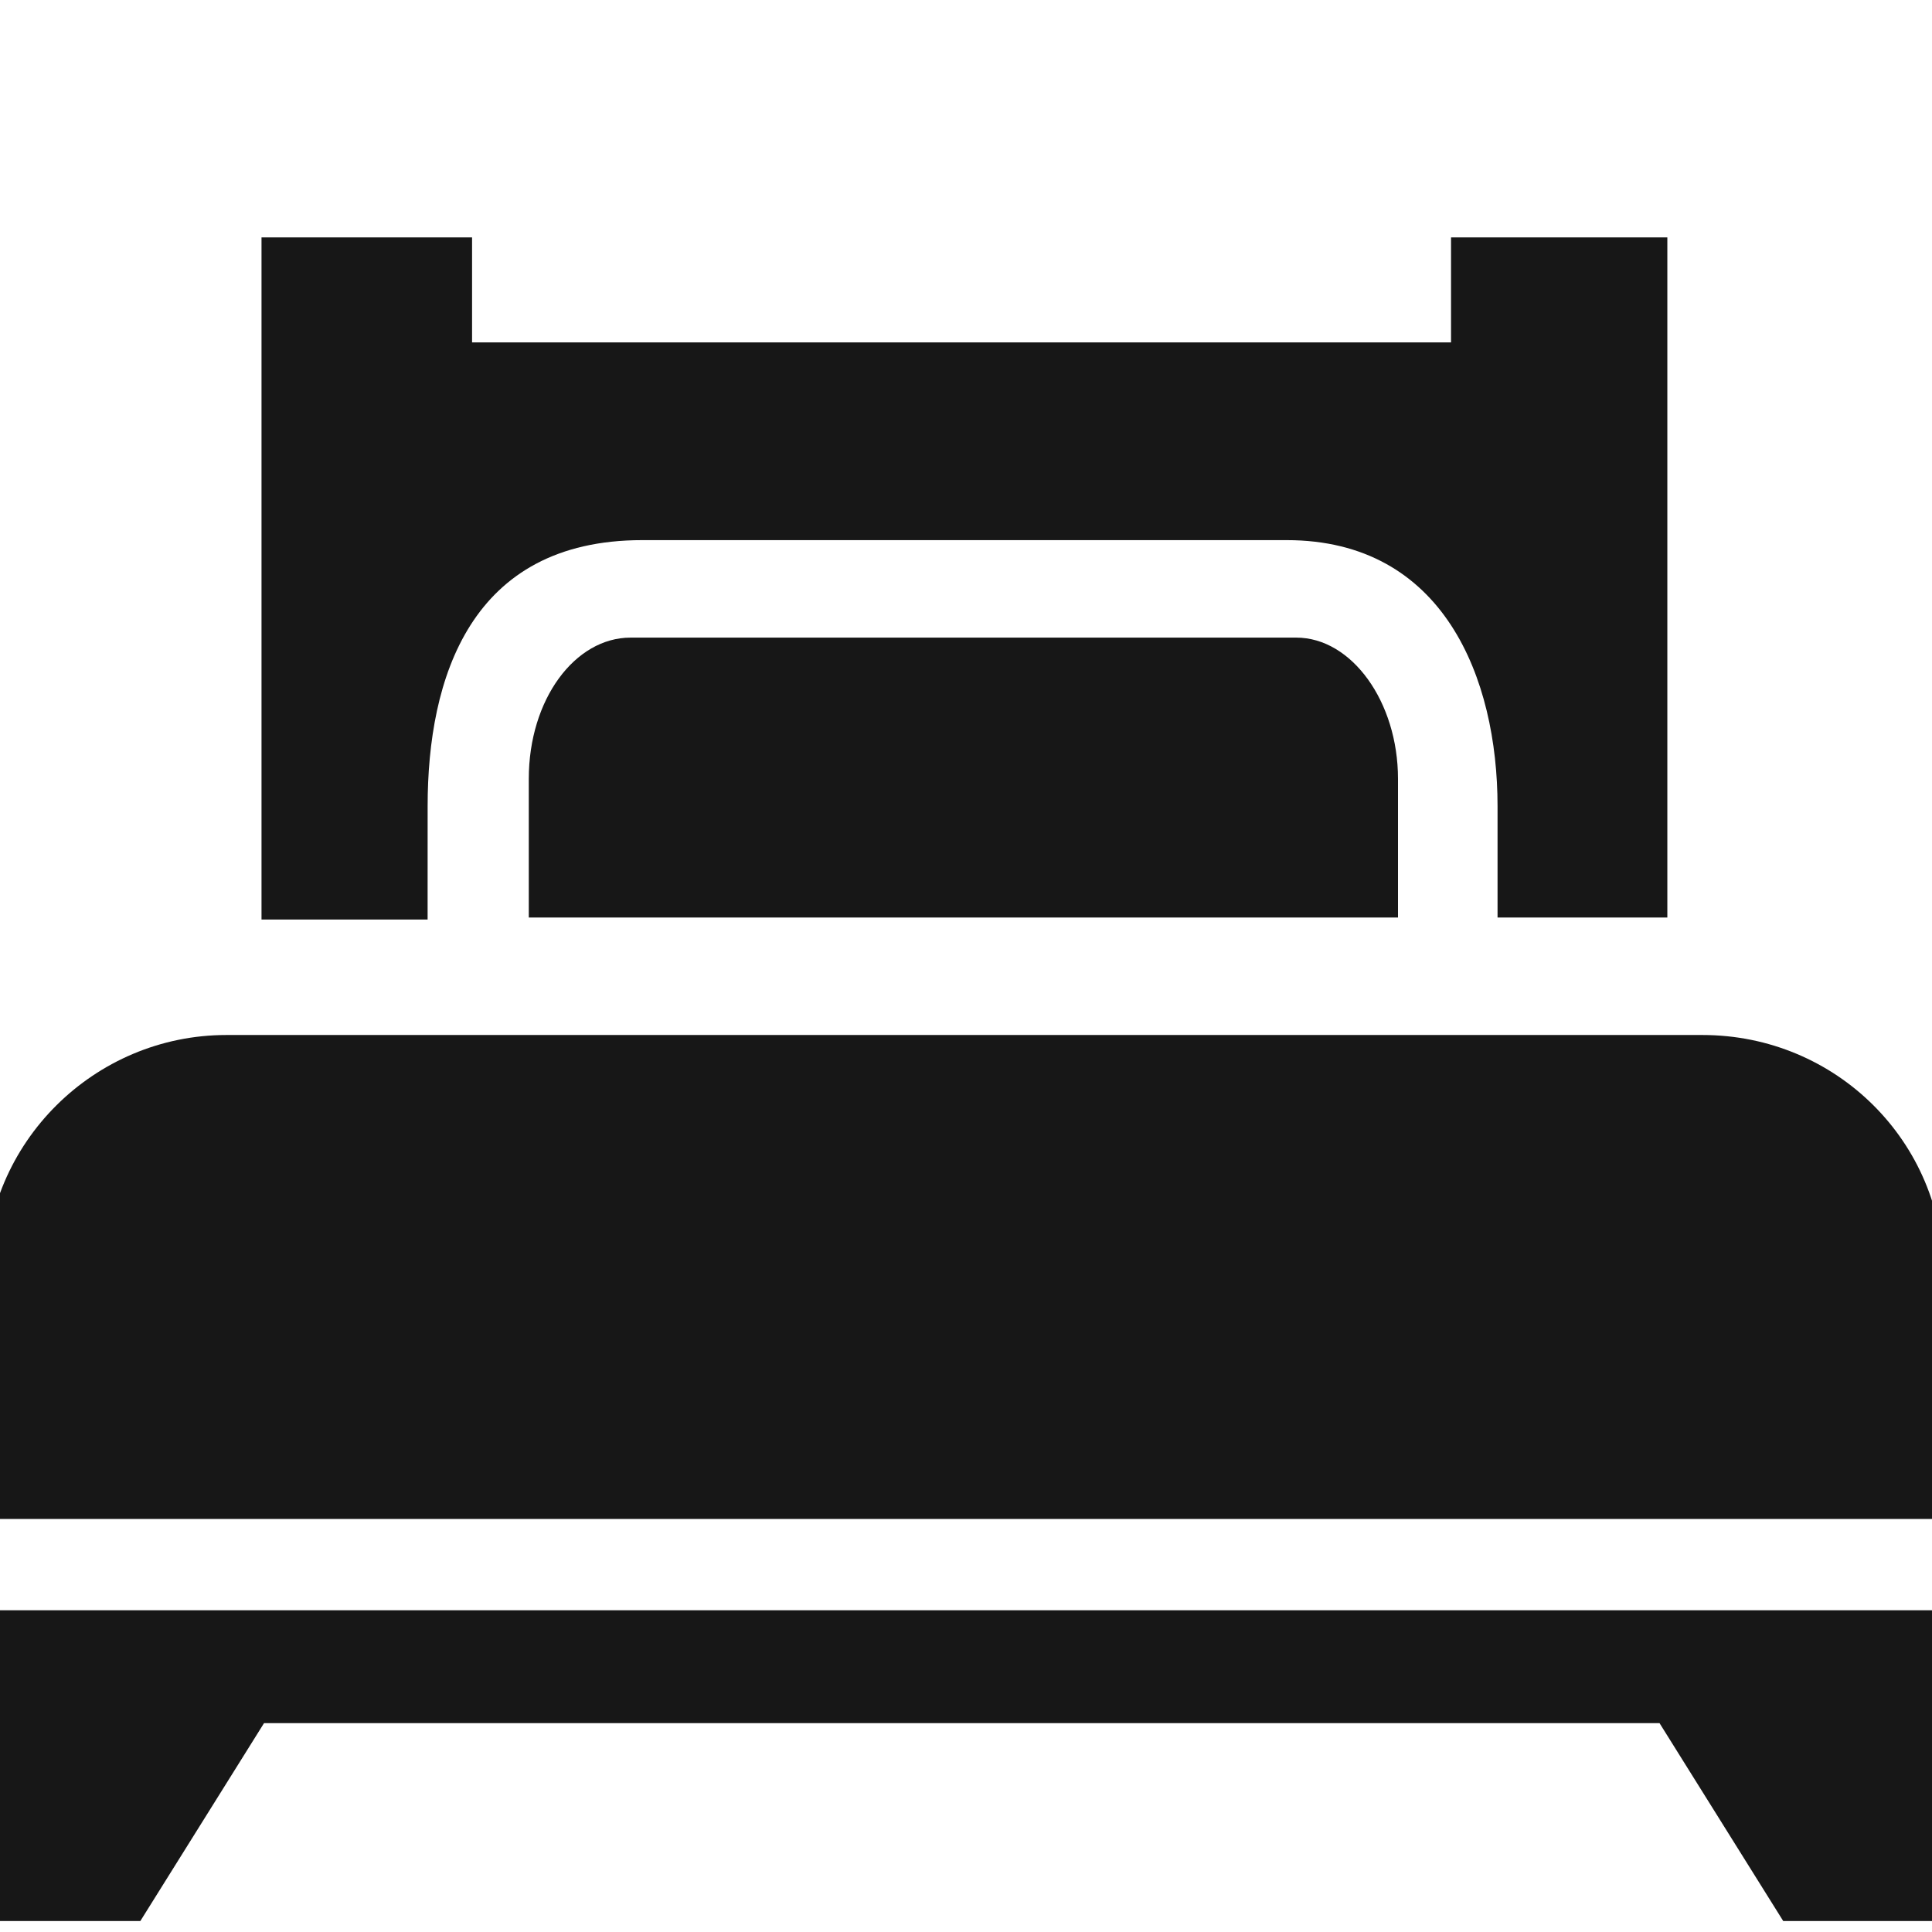 <?xml version="1.0" encoding="UTF-8"?>
<svg width="70px" height="70px" viewBox="0 0 70 70" version="1.1" xmlns="http://www.w3.org/2000/svg" xmlns:xlink="http://www.w3.org/1999/xlink">
    <title>icons/doublebed</title>
    <g id="icons/doublebed" stroke="none" stroke-width="1" fill="none" fill-rule="evenodd">
        <path d="M22.846,23.102 C20.835,23.102 19.159,25.335 19.159,28.219 L19.159,33.243 L50.652,33.243 L50.652,28.219 C50.652,25.428 48.976,23.102 46.966,23.102 L22.846,23.102 Z" id="Path" fill="#171717" fill-rule="nonzero"></path>
        <path d="M15.494,29.21 C15.494,24.58 17.038,19.57 23.267,19.57 L46.619,19.57 C52.312,19.57 54.259,24.579 54.259,29.21 L54.259,33.243 L60.411,33.243 L60.411,8.602 L52.574,8.602 L52.574,12.406 L17.104,12.406 L17.104,8.602 L9.475,8.602 L9.475,33.317 L15.493,33.317 L15.494,29.21 Z" id="Path" fill="#171717" fill-rule="nonzero"></path>
        <path d="M61.68,37.5 L8.206,37.5 C3.426,37.5 -0.532,41.384 -0.532,46.238 L-0.532,55.035 L70.418,55.035 L70.418,46.164 C70.418,41.384 66.535,37.5 61.68,37.5 Z" id="Path" fill="#171717" fill-rule="nonzero"></path>
        <polygon id="Path" fill="#171717" fill-rule="nonzero" points="-0.532 69.602 5.085 69.602 9.566 62.433 60.128 62.433 64.609 69.602 70.352 69.602 70.352 58.342 -0.532 58.342"></polygon>
    </g>
</svg>